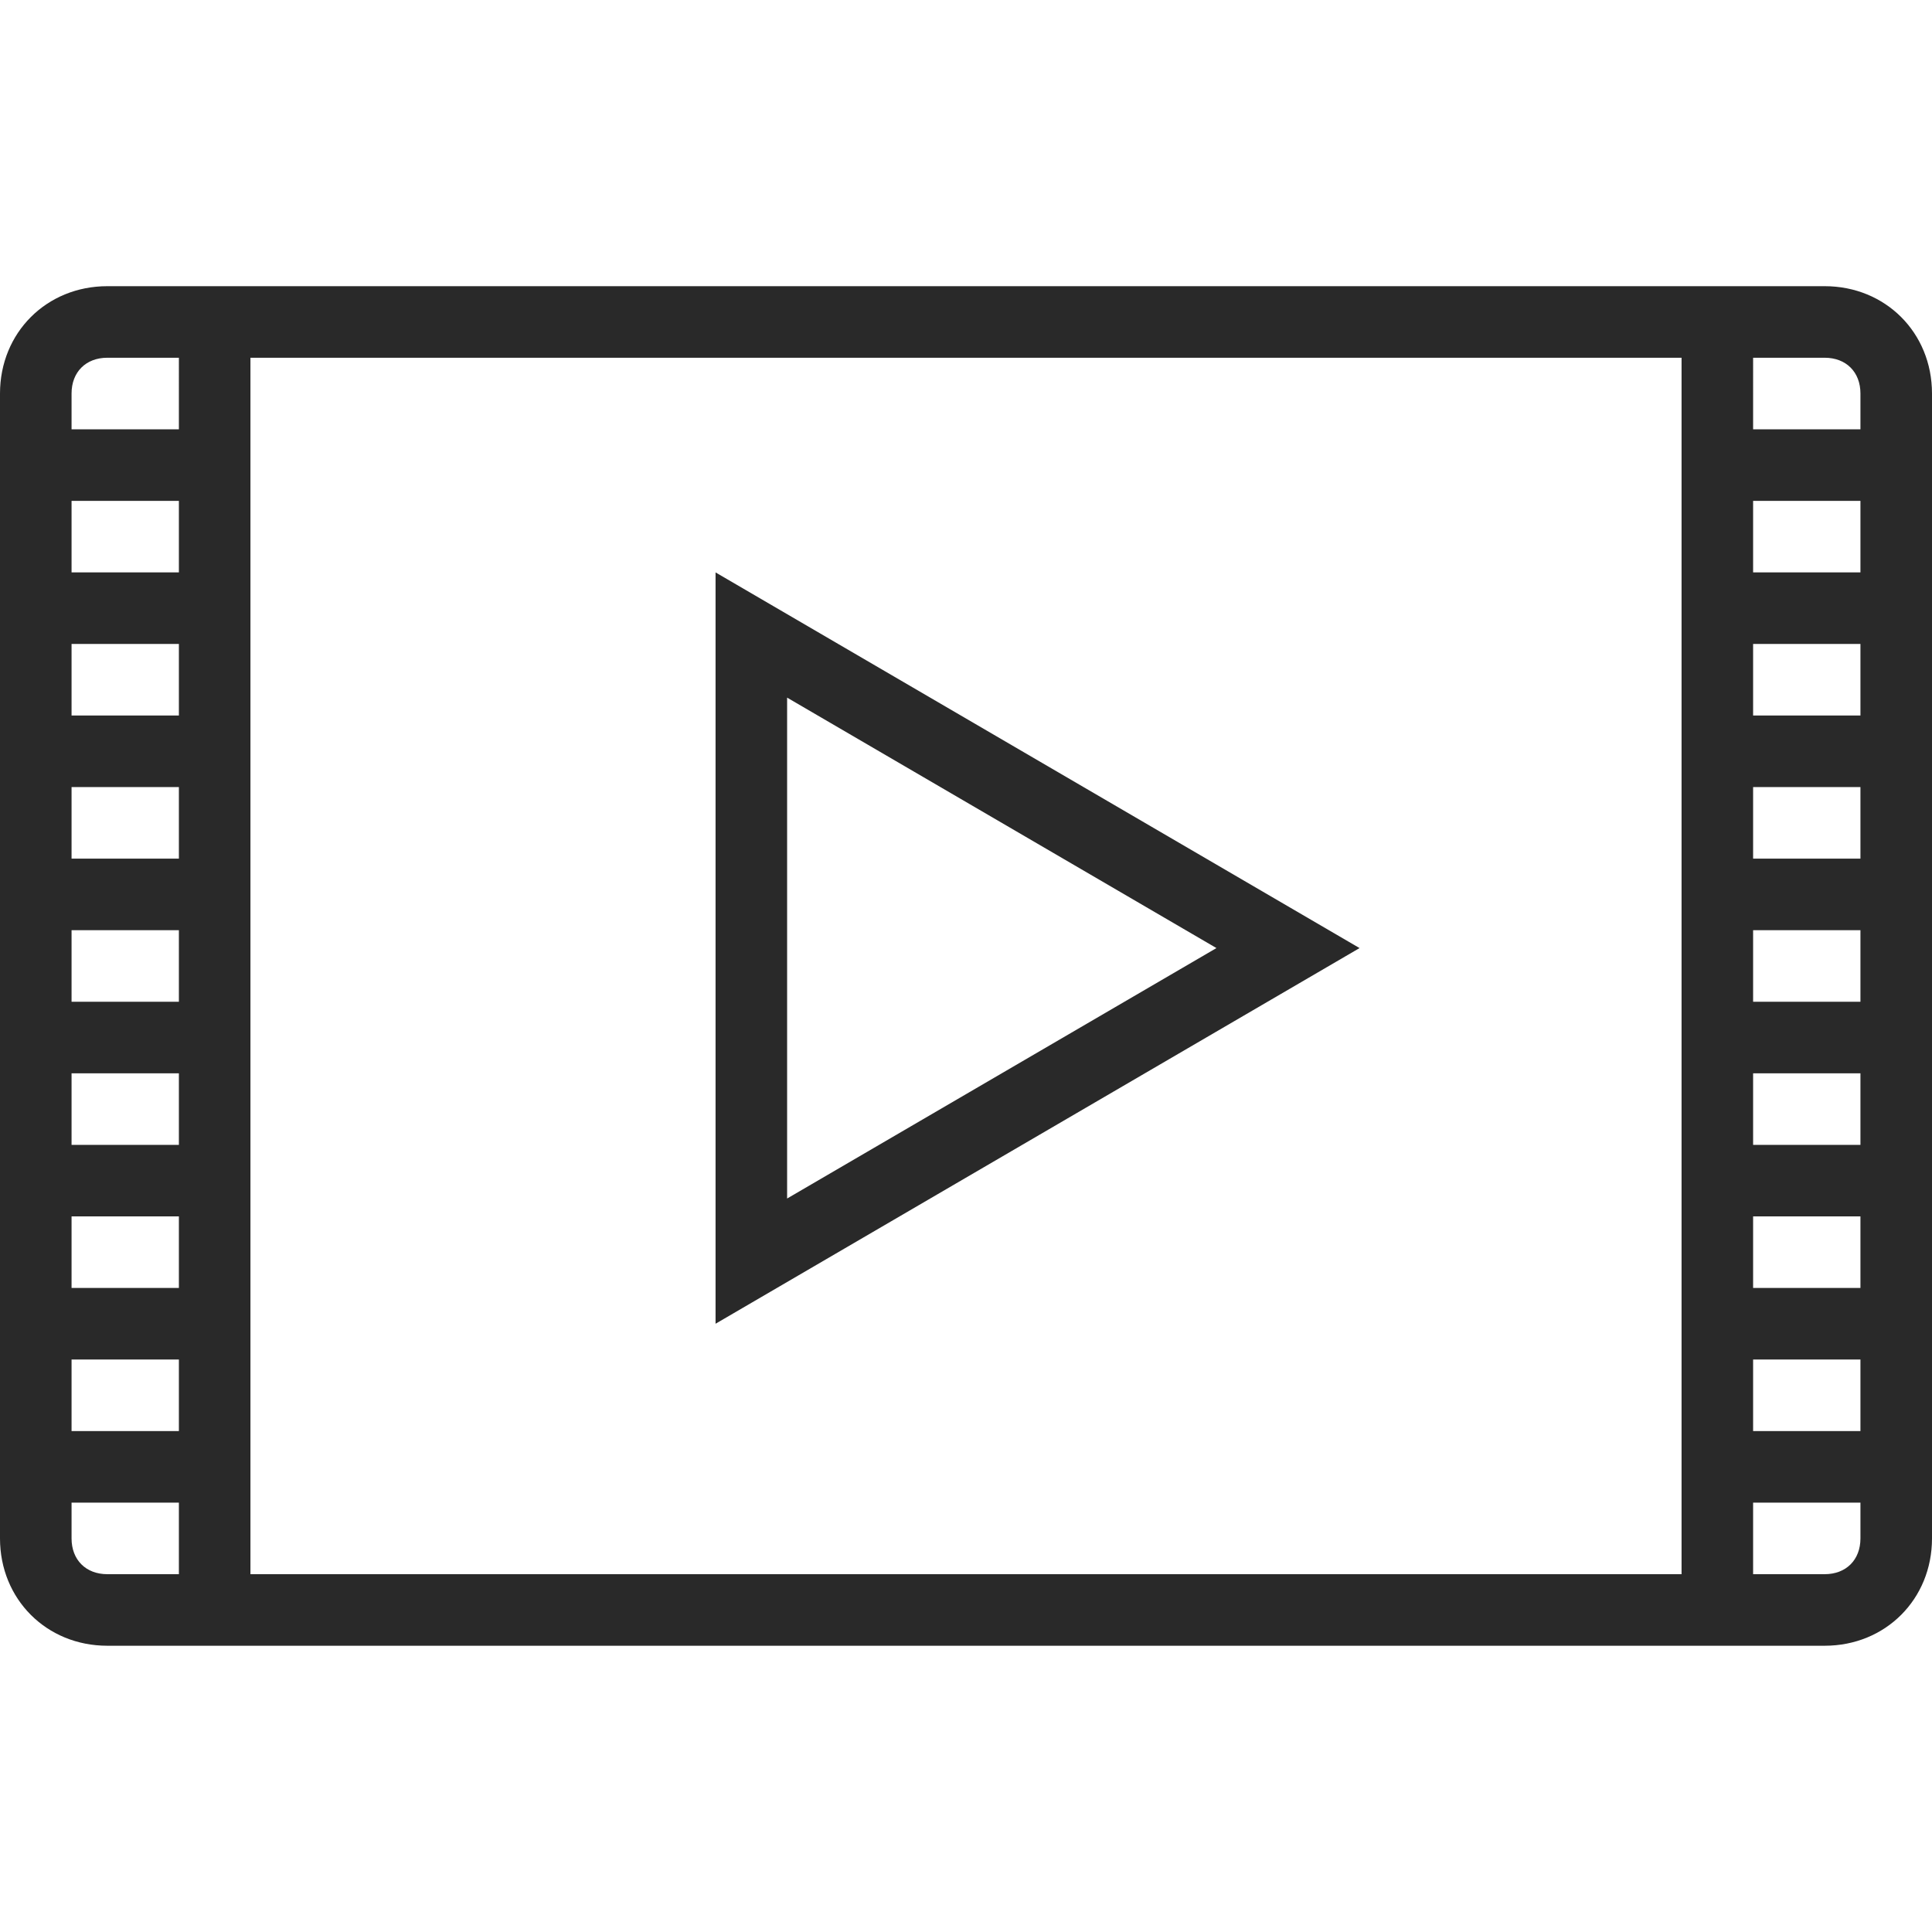 <svg version="1.2" xmlns="http://www.w3.org/2000/svg" xmlns:xlink="http://www.w3.org/1999/xlink" overflow="visible" preserveAspectRatio="none" viewBox="0 -7.999 54 54" width="148" height="148"><g>
	<g>
		<path d="M51,0H3C1.3,0,0,1.3,0,3v32c0,1.7,1.3,3,3,3h48c1.7,0,3-1.3,3-3V3C54,1.3,52.7,0,51,0z M5,36H3c-0.6,0-1-0.4-1-1v-1h3V36z     M5,32H2v-2h3V32z M5,28H2v-2h3V28z M5,24H2v-2h3V24z M5,20H2v-2h3V20z M5,16H2v-2h3V16z M5,12H2v-2h3V12z M5,8H2V6h3V8z M5,4H2V3    c0-0.6,0.4-1,1-1h2V4z M47,36H7V2h40V36z M52,35c0,0.6-0.4,1-1,1h-2v-2h3V35z M52,32h-3v-2h3V32z M52,28h-3v-2h3V28z M52,24h-3v-2    h3V24z M52,20h-3v-2h3V20z M52,16h-3v-2h3V16z M52,12h-3v-2h3V12z M52,8h-3V6h3V8z M52,4h-3V2h2c0.6,0,1,0.4,1,1V4z M38,18.5L20,8    l0,21L38,18.5z M34,18.5l-12,7l0-14L34,18.5z" style="fill: rgb(41, 41, 41);" vector-effect="non-scaling-stroke"/>
	</g>
</g><g/></svg>